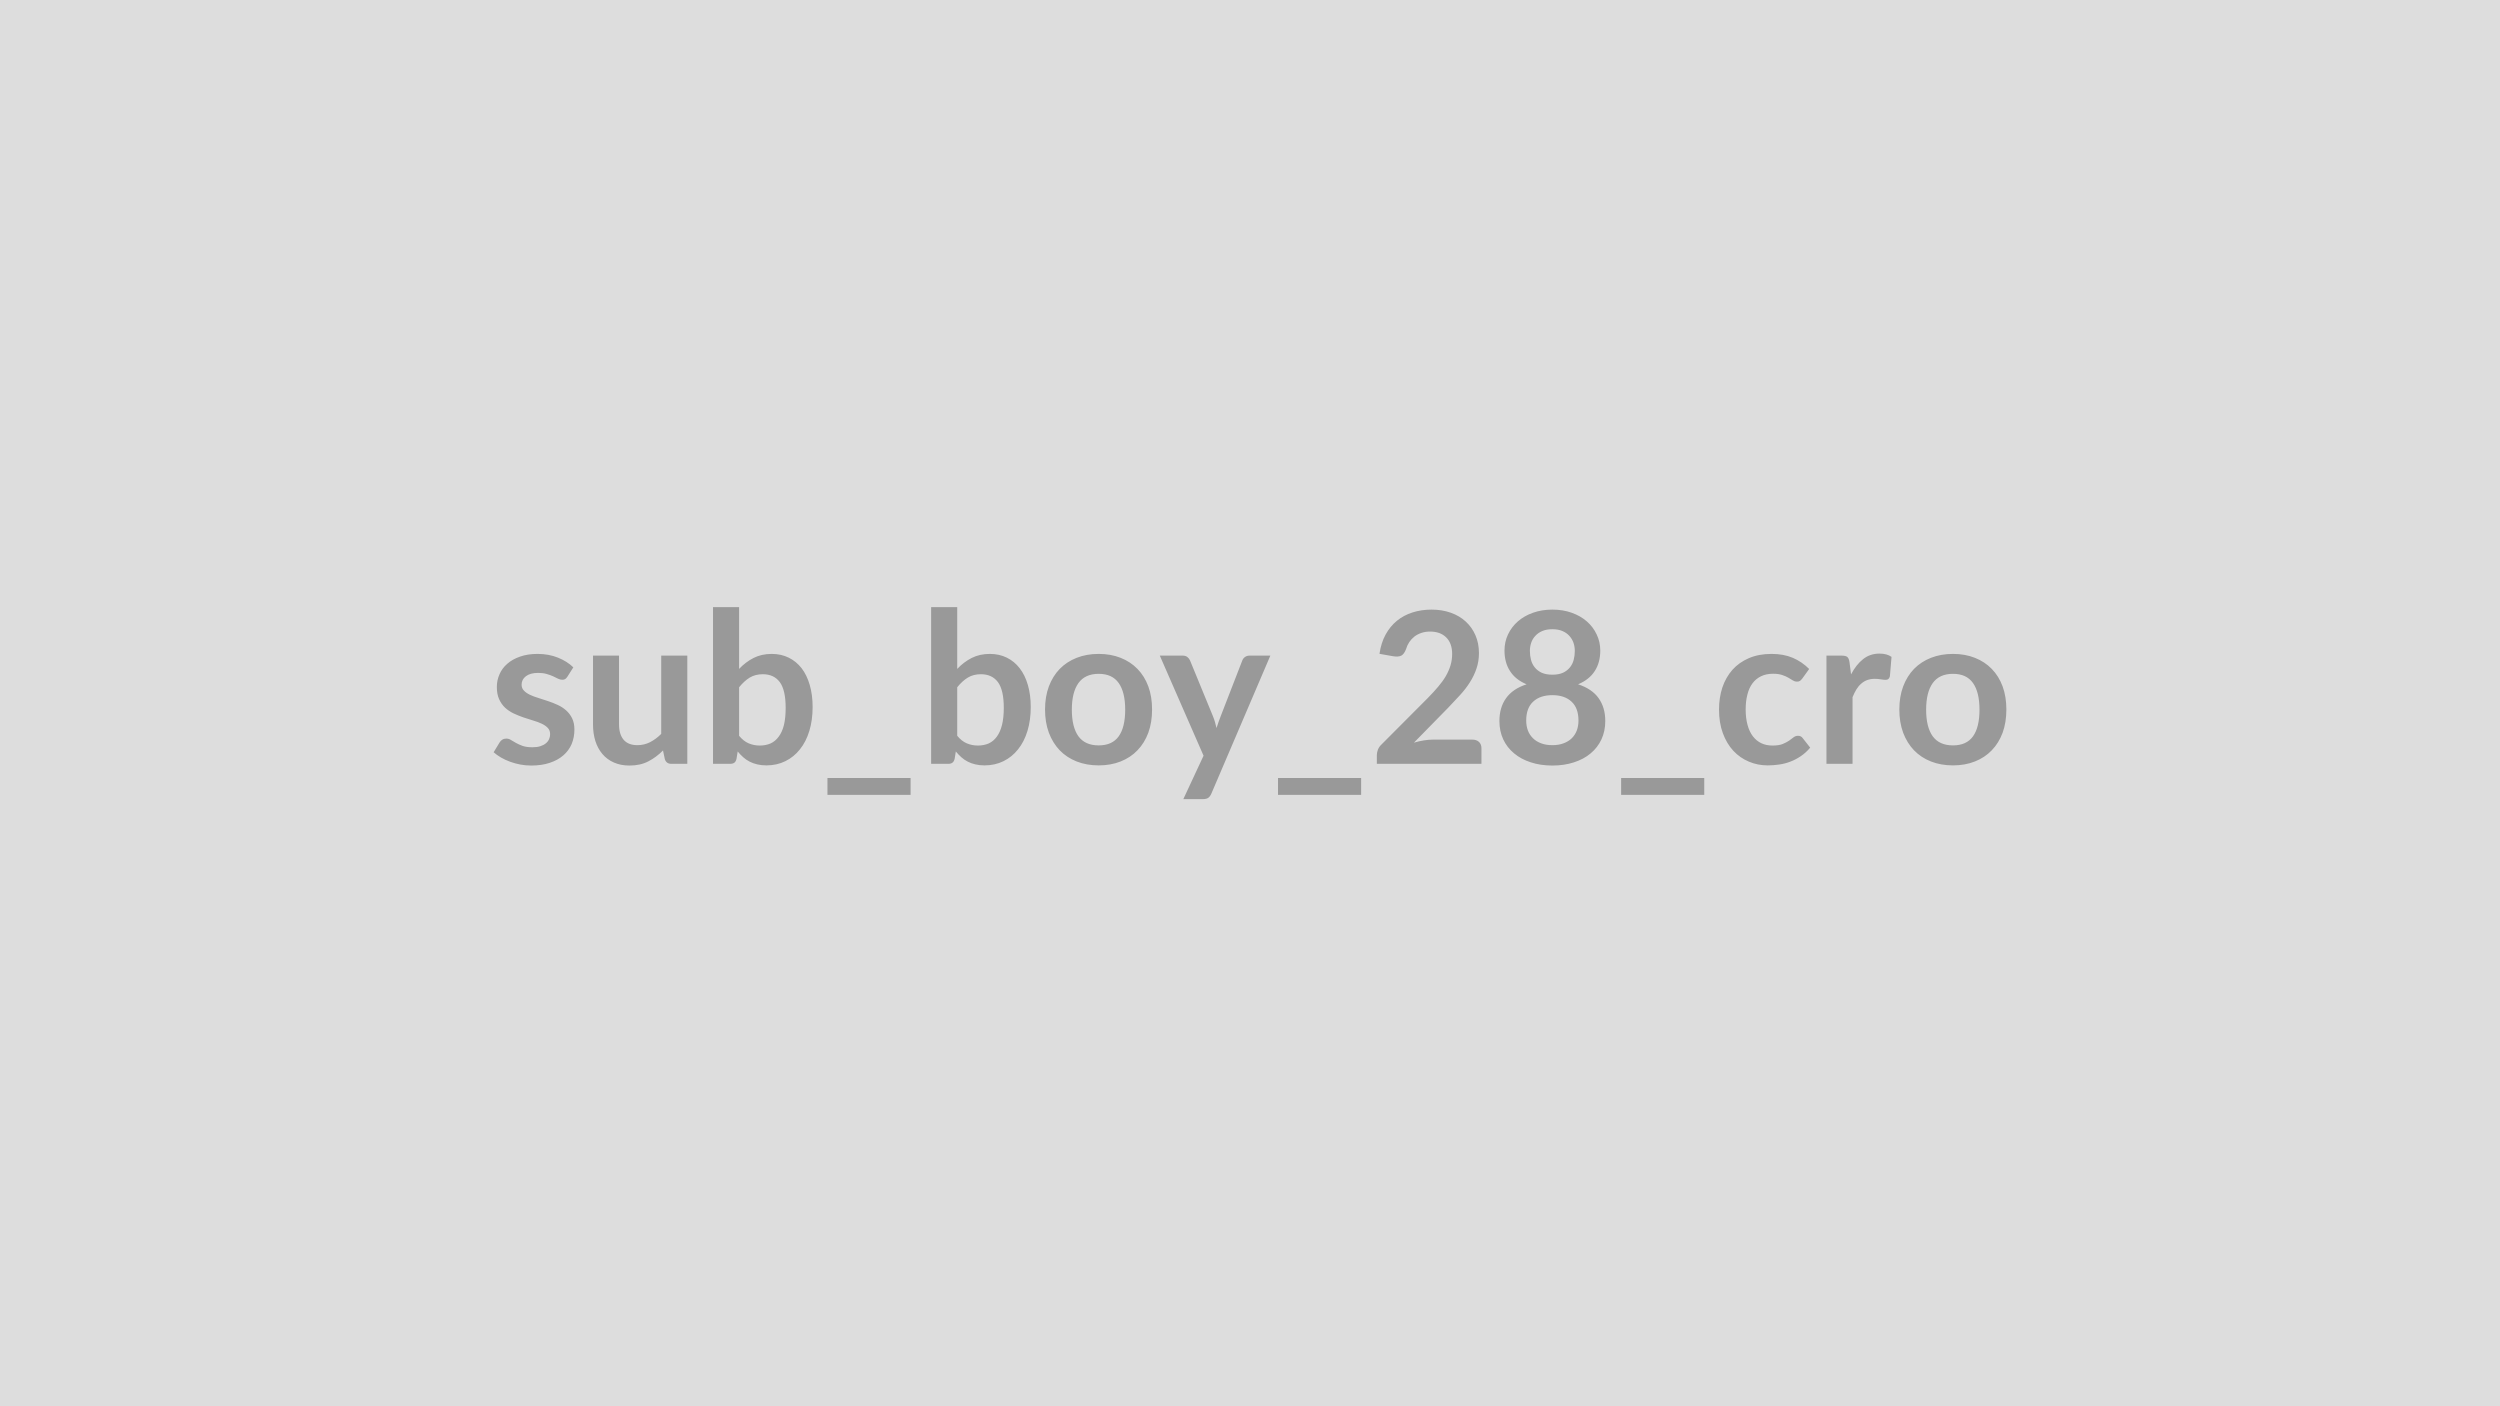 <svg xmlns="http://www.w3.org/2000/svg" width="320" height="180" viewBox="0 0 320 180"><rect width="100%" height="100%" fill="#DDDDDD"/><path fill="#999999" d="m73.385 85.42-.76 1.2q-.14.21-.28.3-.15.09-.38.09-.24 0-.52-.13-.28-.14-.64-.31-.37-.17-.83-.3-.47-.14-1.1-.14-.99 0-1.55.42t-.56 1.09q0 .45.29.75.29.31.77.54t1.09.41q.6.18 1.23.4.63.21 1.24.49t1.08.7q.48.43.77 1.02.29.6.29 1.43 0 1-.35 1.85-.36.84-1.06 1.45-.71.62-1.74.96-1.03.35-2.38.35-.72 0-1.4-.13t-1.31-.36-1.16-.54-.94-.67l.77-1.27q.15-.23.35-.35.21-.13.52-.13t.58.18q.28.17.65.38.36.2.85.38.5.17 1.25.17.6 0 1.02-.14.43-.14.7-.37.28-.23.41-.54.13-.3.13-.62 0-.49-.29-.8t-.77-.54-1.1-.41q-.61-.18-1.25-.4t-1.26-.51q-.61-.29-1.09-.73-.48-.45-.77-1.1-.29-.64-.29-1.56 0-.85.34-1.62.33-.77.99-1.34.65-.58 1.63-.92.98-.35 2.26-.35 1.43 0 2.61.48 1.17.47 1.96 1.24m11.25-1.5h3.34v13.85h-2.04q-.66 0-.84-.61l-.23-1.1q-.85.86-1.87 1.39-1.03.54-2.42.54-1.13 0-2-.39-.87-.38-1.47-1.09-.59-.7-.9-1.66-.3-.97-.3-2.13v-8.8h3.33v8.8q0 1.27.59 1.97.59.69 1.76.69.87 0 1.62-.38.76-.39 1.43-1.06zm9.97 4.05v6.21q.56.69 1.23.97t1.41.28q.77 0 1.39-.27.61-.28 1.04-.87.44-.58.67-1.49.22-.92.22-2.19 0-2.28-.75-3.3-.76-1.01-2.17-1.01-.96 0-1.68.43-.71.44-1.36 1.24m0-10.26v7.91q.83-.88 1.85-1.4t2.33-.52q1.2 0 2.17.48.96.47 1.65 1.35.68.89 1.04 2.14.37 1.26.37 2.82 0 1.69-.42 3.07t-1.2 2.35q-.77.98-1.87 1.52-1.09.54-2.43.54-.64 0-1.17-.13-.53-.12-.97-.35-.45-.23-.82-.56t-.71-.74l-.15.93q-.08.35-.27.5-.2.15-.54.15h-2.2V77.71zm11.31 21.87h10.64v2.16h-10.64zm16.61-11.61v6.21q.56.69 1.23.97t1.41.28q.77 0 1.39-.27.61-.28 1.04-.87.43-.58.66-1.49.23-.92.23-2.19 0-2.28-.75-3.3-.76-1.01-2.18-1.01-.96 0-1.67.43-.72.44-1.36 1.24m0-10.26v7.91q.83-.88 1.85-1.4t2.33-.52q1.2 0 2.17.48.96.47 1.64 1.35.69.89 1.05 2.14.37 1.26.37 2.82 0 1.69-.42 3.07t-1.2 2.35q-.77.98-1.87 1.52-1.09.54-2.43.54-.65 0-1.17-.13-.53-.12-.97-.35-.45-.23-.82-.56t-.71-.74l-.15.93q-.08.35-.28.5-.19.15-.53.15h-2.2V77.71zm18.11 5.99q1.54 0 2.8.5 1.27.5 2.16 1.42.9.92 1.39 2.24.48 1.32.48 2.96t-.48 2.97q-.49 1.32-1.39 2.25-.89.93-2.16 1.43-1.26.5-2.8.5-1.55 0-2.82-.5t-2.17-1.43q-.89-.93-1.39-2.25-.49-1.33-.49-2.97t.49-2.96q.5-1.32 1.39-2.24.9-.92 2.17-1.42t2.82-.5m0 11.71q1.73 0 2.56-1.16t.83-3.41q0-2.24-.83-3.41-.83-1.18-2.56-1.18-1.75 0-2.6 1.19-.84 1.18-.84 3.4 0 2.23.84 3.4.85 1.17 2.6 1.17m19.29-11.49h2.68l-7.55 17.66q-.15.35-.38.53-.24.18-.73.18h-2.48l2.59-5.56-5.6-12.81h2.93q.39 0 .61.19.23.19.33.43l2.95 7.18q.15.37.25.73.1.37.19.74.12-.37.25-.75.12-.37.27-.73l2.78-7.17q.1-.27.35-.45.25-.17.56-.17m3.66 15.66h10.64v2.16h-10.64zm19.86-4.91h5.01q.54 0 .86.3.31.3.31.8v2h-13.39v-1.11q0-.33.14-.71.15-.37.46-.66l5.92-5.94q.75-.76 1.33-1.45.59-.69.98-1.36.39-.68.6-1.37.21-.7.21-1.47 0-.7-.2-1.23-.2-.54-.58-.9-.37-.36-.89-.55-.52-.18-1.16-.18-.6 0-1.1.17-.51.17-.9.47-.39.31-.66.71-.27.41-.41.89-.23.62-.59.83-.37.2-1.06.09l-1.75-.31q.2-1.4.78-2.46t1.45-1.77 2-1.07 2.43-.36q1.35 0 2.47.4t1.91 1.13q.8.73 1.24 1.75.45 1.03.45 2.28 0 1.08-.32 2-.31.92-.85 1.76-.53.84-1.25 1.62-.71.78-1.49 1.59l-4.41 4.5q.64-.19 1.27-.29.62-.1 1.19-.1m15.26.71q.82 0 1.44-.24.62-.23 1.05-.65.42-.42.64-1 .21-.58.21-1.26 0-1.6-.89-2.42-.89-.83-2.45-.83-1.57 0-2.46.83-.89.82-.89 2.42 0 .68.21 1.26.22.58.65 1 .42.42 1.04.65.62.24 1.45.24m0-14.84q-.75 0-1.29.23t-.89.62q-.36.38-.53.88t-.17 1.05q0 .59.14 1.13.14.55.48.97.34.43.89.69.56.25 1.37.25t1.36-.25q.55-.26.89-.69.34-.42.48-.97.14-.54.14-1.13 0-.55-.17-1.05-.18-.5-.53-.88-.35-.39-.89-.62t-1.28-.23m3.29 7.05q1.78.58 2.63 1.78.85 1.19.85 2.92 0 1.3-.49 2.35t-1.38 1.79q-.89.75-2.14 1.15-1.25.41-2.76.41-1.52 0-2.76-.41-1.25-.4-2.14-1.15-.9-.74-1.39-1.79t-.49-2.35q0-1.73.85-2.92.85-1.2 2.63-1.78-1.42-.59-2.12-1.69-.71-1.09-.71-2.63 0-1.11.45-2.06.45-.96 1.26-1.67t1.94-1.11 2.48-.4 2.47.4q1.13.4 1.94 1.11t1.26 1.67q.46.95.46 2.06 0 1.54-.71 2.63-.71 1.1-2.13 1.69m5.51 11.99h10.64v2.16h-10.64zm24.07-13.95-.88 1.22q-.15.19-.29.3-.14.1-.41.1-.26 0-.5-.15-.24-.16-.58-.35-.34-.2-.8-.35-.47-.16-1.16-.16-.88 0-1.54.32t-1.1.91-.65 1.44q-.22.84-.22 1.91 0 1.1.24 1.97.23.86.68 1.45t1.08.89 1.43.3 1.29-.19q.49-.2.83-.43.34-.24.59-.44.25-.19.56-.19.4 0 .61.31l.95 1.21q-.55.65-1.2 1.09t-1.34.7q-.7.27-1.43.37-.74.11-1.47.11-1.28 0-2.41-.48-1.14-.48-1.99-1.39-.85-.92-1.34-2.25t-.49-3.03q0-1.53.43-2.83.44-1.3 1.29-2.26.85-.95 2.11-1.49t2.89-.54q1.55 0 2.72.5t2.1 1.43m5.16-.87.2 1.56q.65-1.24 1.54-1.95t2.1-.71q.96 0 1.54.42l-.21 2.5q-.07.24-.2.34t-.34.1-.6-.06q-.4-.07-.78-.07-.55 0-.99.16-.43.16-.77.47-.35.3-.61.73t-.49.99v8.53h-3.34V83.92h1.96q.51 0 .72.18.2.18.27.66m13.25-1.06q1.54 0 2.8.5 1.27.5 2.16 1.42.9.92 1.39 2.24.48 1.32.48 2.96t-.48 2.97q-.49 1.32-1.39 2.25-.89.93-2.16 1.43-1.26.5-2.8.5-1.55 0-2.82-.5t-2.17-1.43q-.89-.93-1.39-2.25-.49-1.33-.49-2.97t.49-2.96q.5-1.32 1.39-2.24.9-.92 2.17-1.42t2.82-.5m0 11.71q1.73 0 2.56-1.16t.83-3.41q0-2.24-.83-3.41-.83-1.18-2.56-1.18-1.75 0-2.6 1.19-.84 1.18-.84 3.4 0 2.23.84 3.4.85 1.17 2.6 1.17"/></svg>